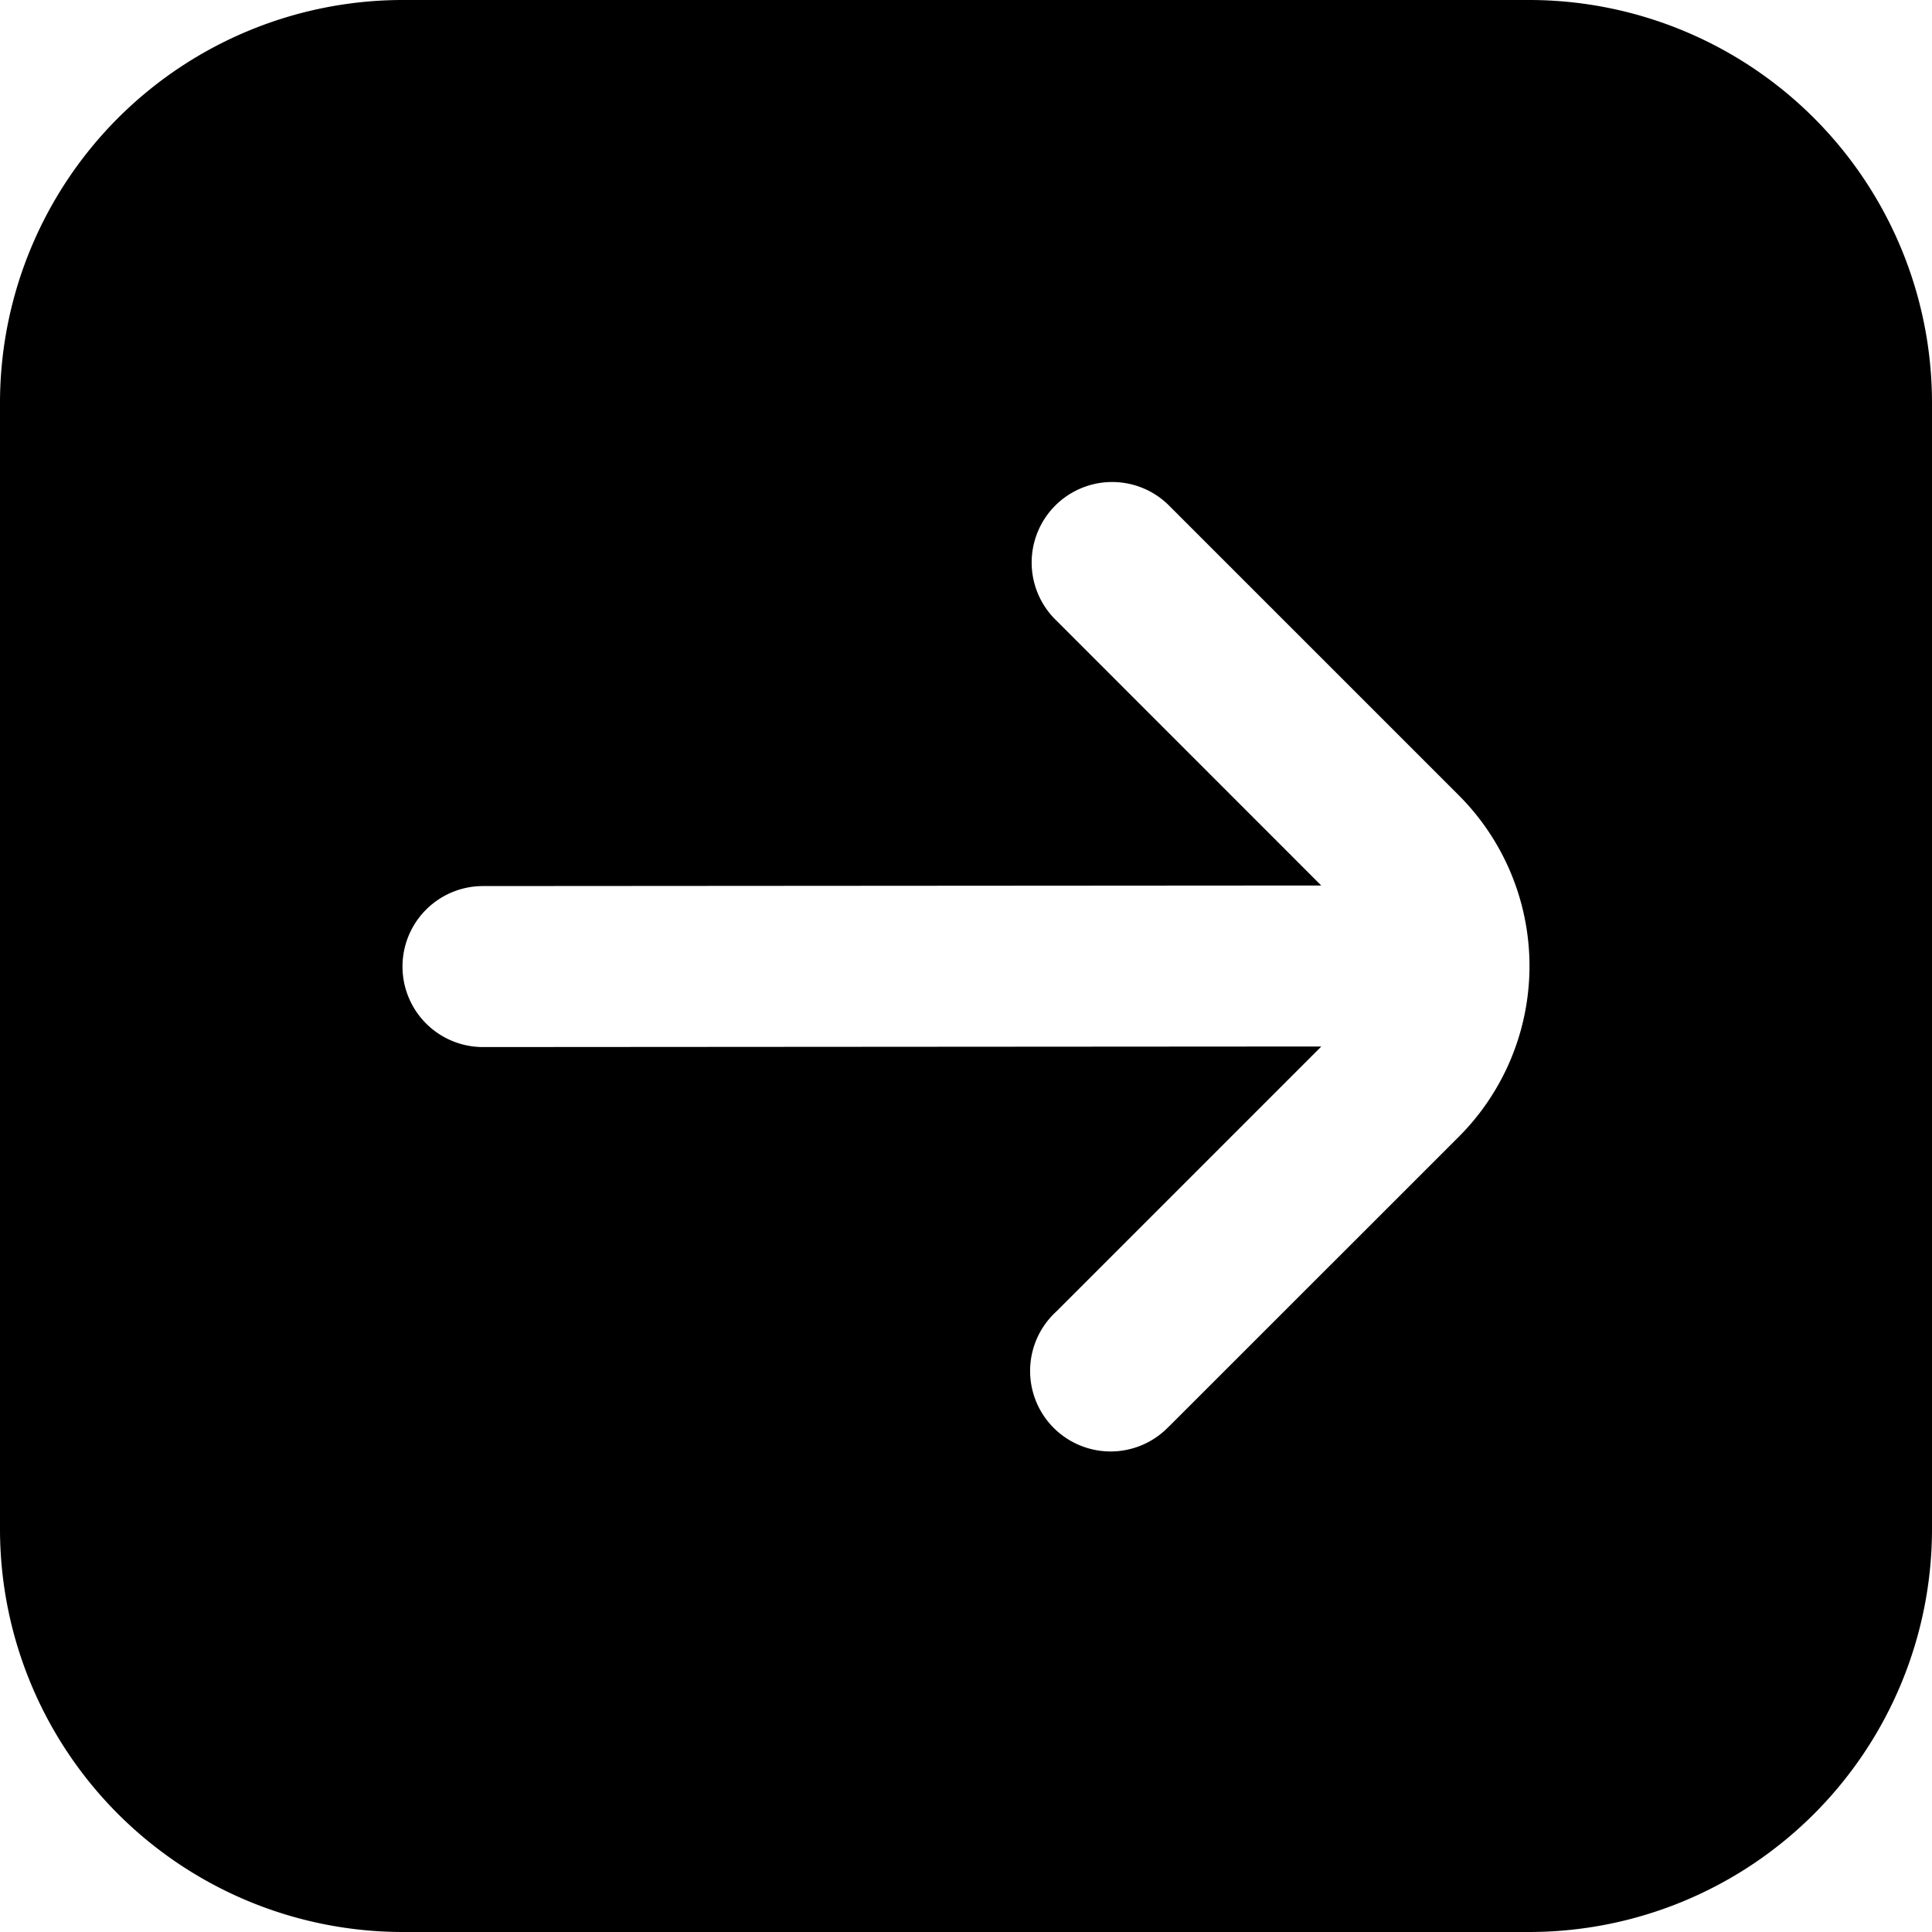 <?xml version="1.0" encoding="UTF-8"?>
<svg xmlns="http://www.w3.org/2000/svg" id="arrow-circle-down" viewBox="0 0 24 24" width="512" height="512"><path d="M0,5V19a5.006,5.006,0,0,0,5,5H19a5.006,5.006,0,0,0,5-5V5a5.006,5.006,0,0,0-5-5H5A5.006,5.006,0,0,0,0,5ZM14.535,6.293l3.586,3.586h0a3,3,0,0,1,0,4.243l-3.586,3.585-.025.024a1,1,0,1,1-1.389-1.438L16.414,13,6,13.007a1,1,0,1,1,0-2L16.413,11,13.121,7.707a1,1,0,1,1,1.414-1.414Z"/></svg>
